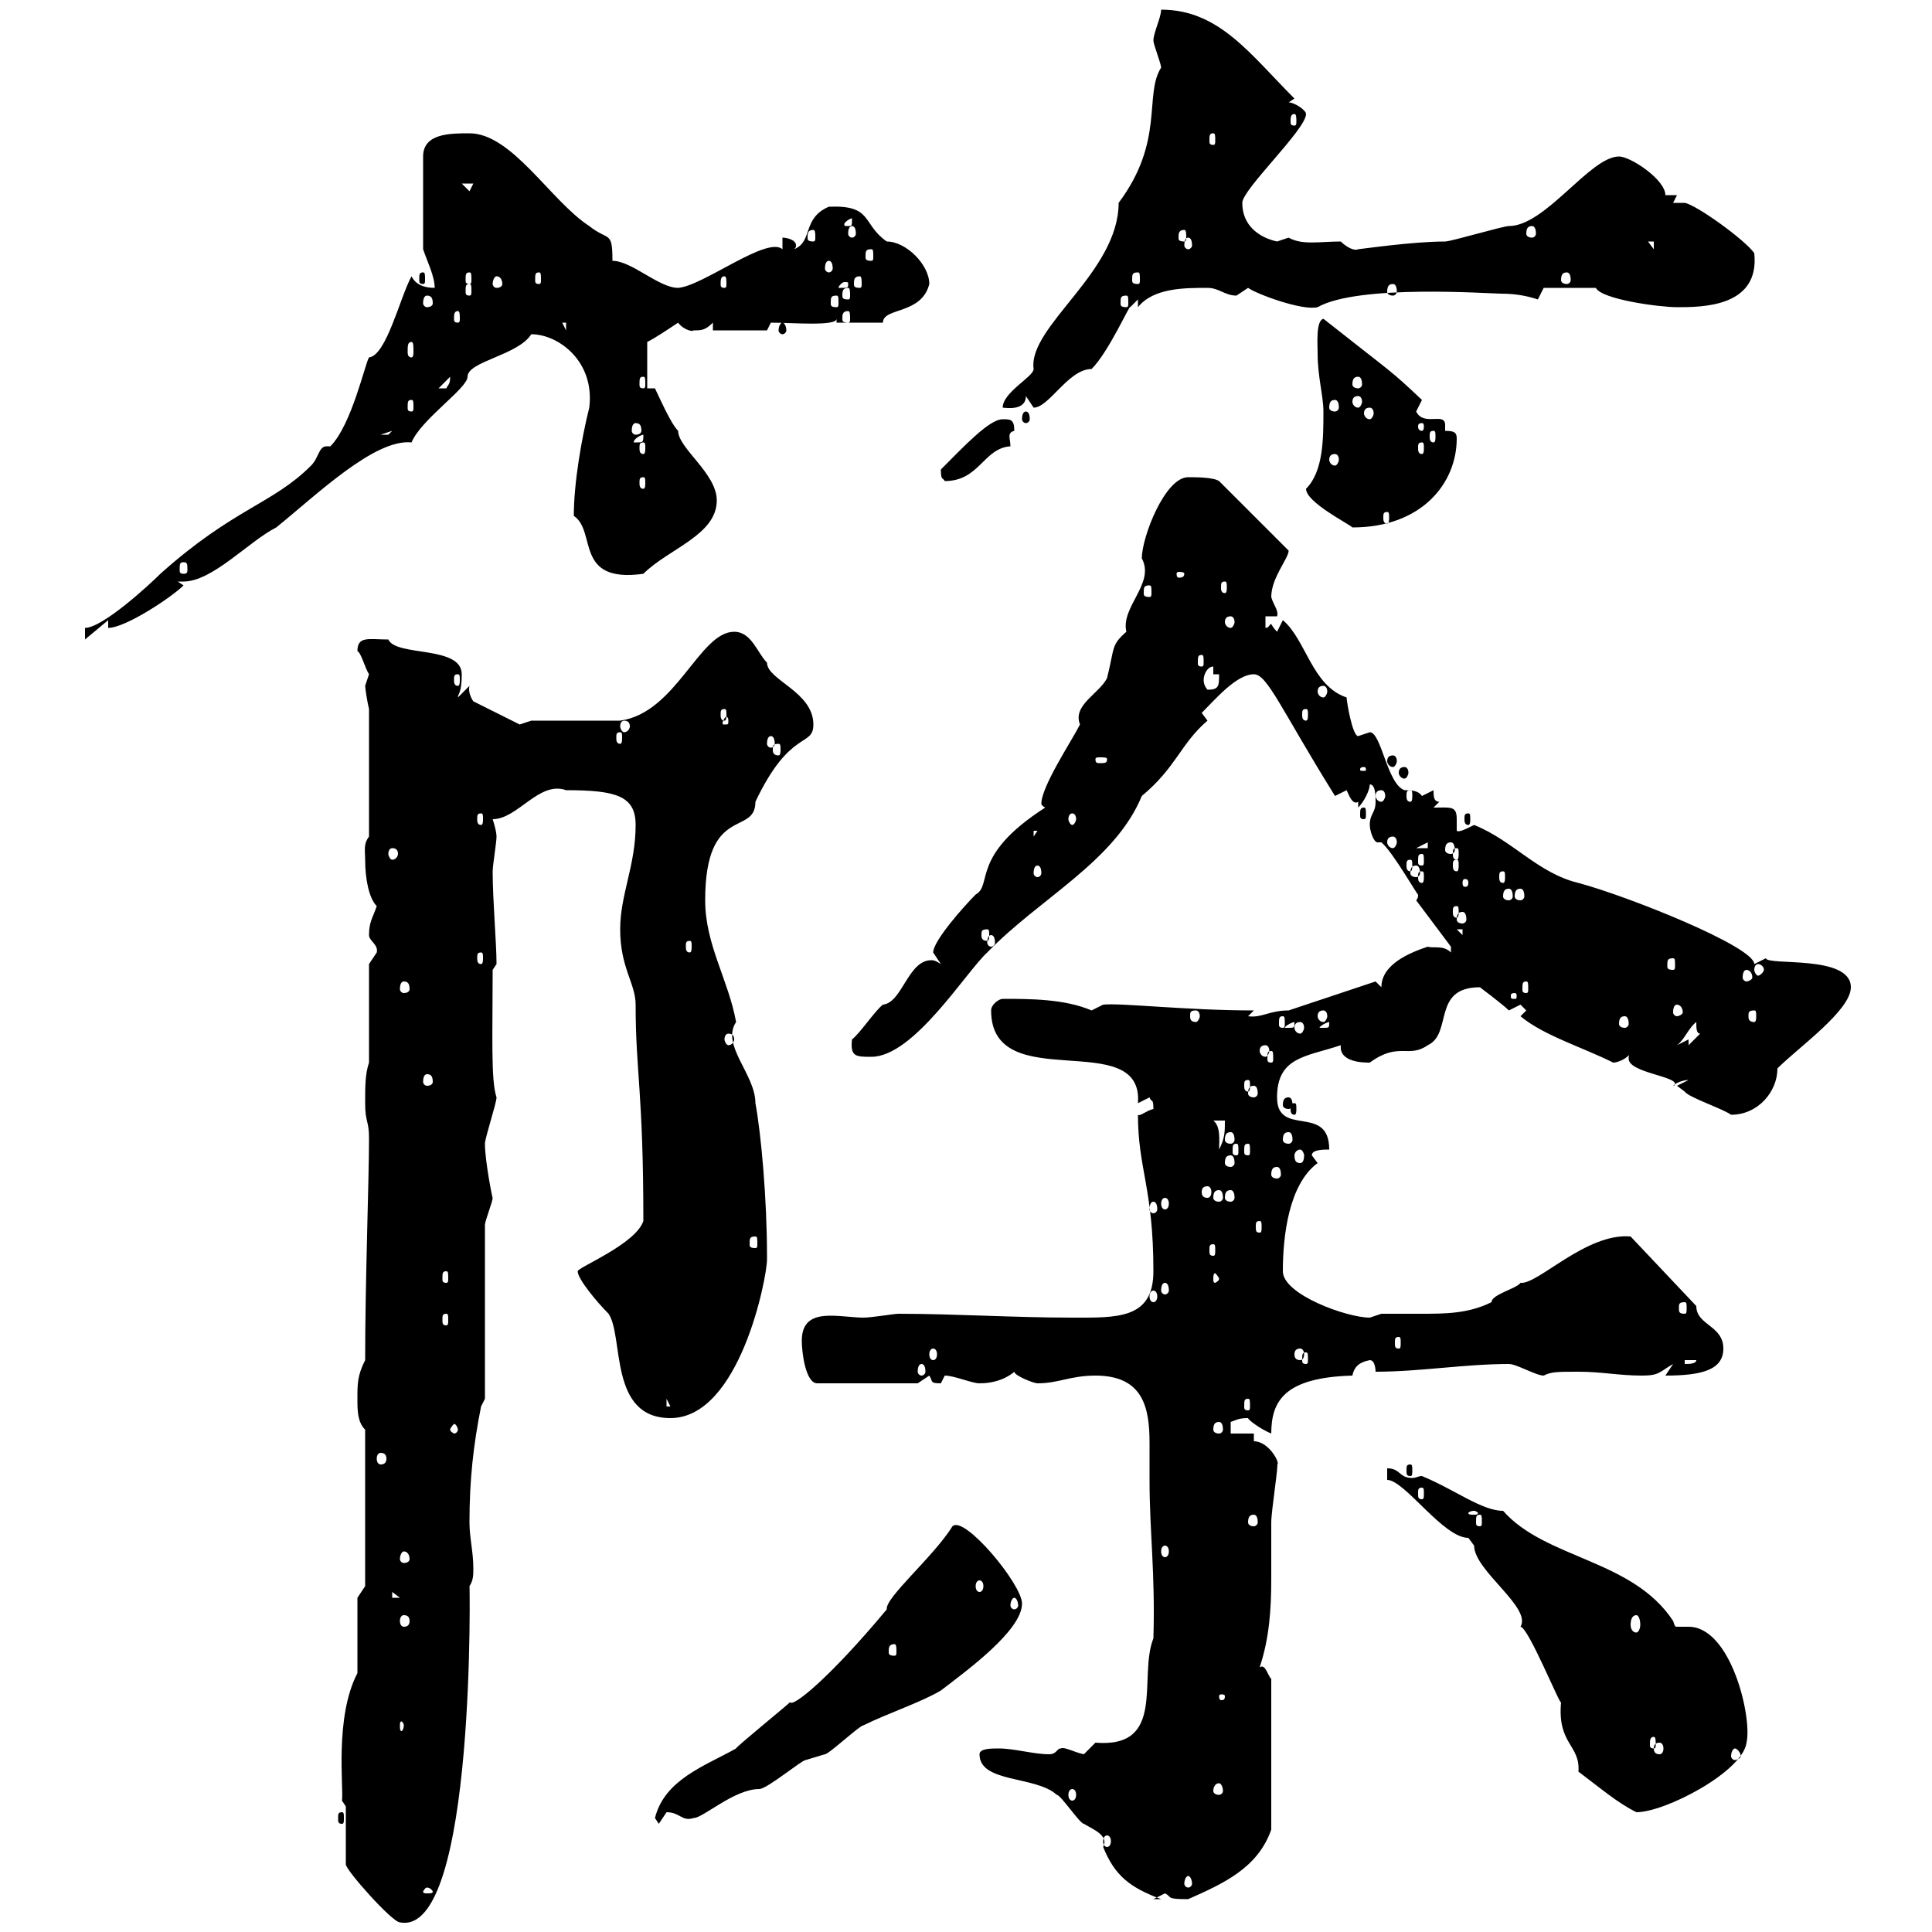 <svg xmlns="http://www.w3.org/2000/svg" xmlns:xlink="http://www.w3.org/1999/xlink" width="300" height="300"><path d="M53.70 280.50C53.70 281.40 53.70 287.70 53.70 289.50C53.70 290.40 60.90 298.50 62.10 298.50C74.10 300.90 72.90 243.30 72.90 246.30C73.50 245.40 73.50 244.50 73.50 243.60C73.50 240.90 72.90 238.80 72.90 236.40C72.90 229.80 73.50 224.40 74.70 218.40L75.30 217.20L75.30 190.20C75.30 189.60 76.50 186.60 76.50 186C76.50 186.30 75.30 180.30 75.30 177.60C75.30 176.70 77.10 171.30 77.10 170.40C76.20 167.70 76.50 160.80 76.50 150.60L77.10 149.70C77.10 146.40 76.50 139.80 76.50 135.30C76.50 134.40 77.10 130.80 77.10 129.90C77.10 129 76.50 127.20 76.50 127.20C80.40 127.20 83.70 121.20 87.90 122.70C95.70 122.70 98.70 123.60 98.70 128.10C98.70 134.40 96.30 138.90 96.30 144.30C96.30 150.30 98.70 152.70 98.70 156C98.70 166.50 99.90 169.50 99.90 189.60C98.70 193.20 89.70 196.80 89.70 197.40C89.70 198.60 92.70 202.20 94.50 204C96.90 207.60 94.50 220.20 104.10 220.20C114.90 220.20 119.10 198.30 119.10 195.60C119.10 195 119.10 195 119.10 195C119.10 186.30 118.20 176.10 117.30 171.30C117.30 166.80 111.90 162.30 114.30 158.70C113.10 152.10 109.50 146.70 109.50 139.80C109.50 124.80 117.30 129.90 117.30 124.50C122.70 113.10 126.30 116.10 126.30 112.50C126.30 107.40 119.10 105.60 119.10 102.90C117.60 101.40 116.70 98.10 114 98.10C108.60 98.10 105 110.70 96.30 111.90C94.50 111.90 84.30 111.90 82.50 111.90L80.70 112.50L73.50 108.90C73.50 108.90 72.60 107.70 72.90 106.50L71.10 108.30C71.10 107.70 71.70 107.70 71.70 104.70C71.70 100.20 61.50 102 60.30 99.30C57.30 99.30 55.50 98.70 55.50 101.10C56.10 101.40 56.70 103.80 57.30 104.70C57.30 104.70 56.70 106.50 56.70 106.50C56.70 106.80 57 108.90 57.30 110.10L57.30 129.90C56.40 131.10 56.70 132 56.70 133.50C56.70 136.50 57.30 139.50 58.50 140.70C57.90 142.50 57.30 143.10 57.30 145.20C57.30 146.10 58.80 146.70 58.50 147.90C58.50 147.90 57.30 149.70 57.30 149.70L57.30 165C56.70 166.80 56.70 168.60 56.70 171.30C56.70 174.30 57.30 174 57.30 176.70C57.30 183.30 56.70 198.90 56.70 211.20C55.50 213.60 55.50 214.80 55.50 217.20C55.50 219 55.50 220.80 56.70 222L56.70 246.30L55.50 248.10L55.50 259.80C51.90 266.70 53.40 277.80 53.10 279.60ZM152.10 272.40C152.10 276.90 160.80 275.70 164.10 278.70C164.70 278.70 167.70 283.20 168.30 283.20C169.80 284.10 172.20 285 171.30 286.80C173.10 291.30 175.50 293.10 180.30 294.90L179.10 294.90C179.10 294.90 180.90 294 180.90 294C182.10 294.60 180.90 294.90 184.50 294.90C189.90 292.50 195.30 290.10 197.40 284.10L197.40 260.70C196.80 260.10 196.50 258.30 195.60 258.90C197.10 254.40 197.40 249.90 197.40 245.10C197.40 242.10 197.40 239.10 197.40 236.40C197.40 234.60 198.60 227.10 198.30 227.40C198.90 227.40 197.10 223.80 194.70 223.80L194.70 222.60L191.10 222.60L191.10 220.20L191.10 220.80C192 220.50 192.30 220.20 193.80 220.20C193.80 220.50 195.90 222 197.40 222.60C197.40 217.50 199.50 213.90 210 213.60C210.30 212.10 211.20 211.50 212.70 211.20C213.60 211.20 213.60 213 213.60 213C220.50 213 227.40 211.80 234.30 211.80C235.50 211.80 238.50 213.60 239.70 213.60C240.90 213 241.80 213 245.10 213C248.70 213 251.40 213.60 255 213.60C257.70 213.60 257.70 213 259.80 211.80L258.60 213.60C264.30 213.60 267.60 212.70 267.60 209.40C267.60 205.80 263.40 205.80 263.40 202.80L253.20 192C246.30 191.40 238.80 199.50 236.10 199.20C235.50 200.10 231.60 201 231.60 202.20C228 204 224.40 204 220.50 204C218.40 204 216.30 204 214.50 204C214.50 204 212.70 204.60 212.70 204.60C209.10 204.60 199.20 201 199.20 197.40C199.20 192 200.10 183.90 204.60 180.60L203.70 179.40C203.70 178.50 205.50 178.50 206.40 178.50C206.40 171.30 198.30 176.70 198.30 170.40C198.30 164.10 202.80 164.10 208.20 162.30C207.90 165 211.80 165 212.70 165C217.20 161.70 218.70 164.40 221.70 162.30C225.60 160.50 222.30 153.30 229.80 153.30C229.80 153.30 233.40 156 234.30 156.90C234.30 156.90 236.10 156 236.10 156C236.10 156 237 156.90 237 156.90L236.10 157.80C239.70 160.80 245.70 162.60 250.50 165C251.40 165 253.20 164.10 253.20 163.20C252.90 163.50 252.90 164.10 252.90 164.40C252.90 166.50 260.10 167.10 260.10 168.30C260.10 168.30 260.10 168.60 259.80 168.60C260.40 168 261.60 167.70 262.20 167.70L260.40 168.60C260.40 168.60 261.60 169.50 261.60 169.50C262.20 170.40 267.60 172.20 268.80 173.10C273 173.10 276 169.50 276 165.90C279.30 162.60 287.40 156.90 287.40 153.30C287.40 148.20 274.50 150 274.20 148.80C274.20 148.80 272.40 149.70 272.40 149.70C272.40 147 252.90 139.20 245.10 137.10C238.80 135.60 234.90 130.50 228.90 128.10C227.70 128.70 226.50 129.30 226.20 129C226.20 128.70 226.20 128.10 226.20 127.20C226.20 125.10 225.30 125.40 222.60 125.40L223.50 124.50C222.60 124.50 222.60 123.60 222.60 122.70C222.60 122.70 220.80 123.60 220.80 123.60C220.20 122.70 219 122.70 218.10 122.70C215.40 121.80 214.50 113.70 212.70 113.70C212.70 113.70 210.90 114.30 210.90 114.30C210 114.30 209.10 108.90 209.10 108.30C203.70 106.50 202.80 99.30 199.20 96.30L198.30 98.10C197.70 97.50 197.40 96.90 197.40 96.90C197.10 96.90 197.10 97.50 196.50 97.50L196.50 95.70L198.30 95.70C198.60 94.80 197.70 93.90 197.40 92.70C197.40 89.70 200.10 86.70 200.10 85.50L189.30 74.70C188.40 74.10 185.70 74.10 184.50 74.10C180.90 74.10 177.30 83.40 177.30 86.70C179.40 90.60 174 94.20 174.90 98.10C172.50 100.20 173.10 100.50 171.90 105.30C170.70 107.70 166.50 109.50 167.70 112.50C166.50 114.90 161.70 122.10 161.70 124.80C161.70 125.10 162.30 125.40 162.30 125.40C150.60 132.90 154.20 137.40 151.50 138.90C149.70 140.70 144.90 146.10 144.90 147.90C144.90 147.90 146.10 149.70 146.10 149.70C145.20 149.10 144.90 149.10 144.60 149.10C141 149.10 140.10 155.70 137.10 156C135.90 156.90 133.50 160.50 132.30 161.40C132 164.10 132.90 164.10 135.30 164.10C141.90 164.10 150 150.90 153.30 147.90C161.40 139.50 173.10 133.80 177.30 123.60C182.70 119.10 183.30 115.50 187.50 111.90L186.60 110.70C188.70 108.60 192 104.70 194.70 104.70C196.80 104.70 198.90 110.10 207.30 123.60L209.10 122.70C209.40 123.30 210 125.10 210.90 124.50L210.90 125.40C211.80 124.50 212.70 122.70 212.70 121.80C213.60 121.80 213.60 123.60 213.60 124.50C213.60 126.30 212.70 126.30 212.70 128.10C212.70 129 213.30 130.80 213.90 130.80C213.90 130.80 214.50 130.80 214.50 130.80C216.30 132.30 220.20 139.20 220.20 138.90C220.20 139.20 220.20 139.50 219.90 139.80L225.30 147L225.30 147.90C224.10 146.70 222.60 147.30 221.70 147C219 147.90 214.50 149.70 214.50 153.30L213.60 152.40L200.10 156.90C197.10 156.90 195.90 158.10 193.80 157.80L194.70 156.90C184.20 156.90 174 155.70 171.30 156C171.30 156 169.50 156.90 169.50 156.90C165.30 155.10 159.90 155.10 155.70 155.10C155.10 155.10 153.90 156 153.90 156.90C153.90 170.40 177.60 159.30 176.70 171.30C176.70 171.30 178.50 170.40 178.50 170.40C178.80 171.30 179.10 170.40 179.10 172.20C177.90 172.50 177 173.40 176.70 173.10C176.70 181.50 179.10 184.50 179.10 197.40C179.10 204.90 173.40 204.60 166.50 204.60C157.50 204.60 148.20 204 139.50 204C138.90 204 135.30 204.60 134.10 204.60C132.60 204.60 130.80 204.30 129 204.30C126.60 204.30 124.50 204.90 124.50 208.20C124.50 210 125.10 214.80 126.90 214.80L142.50 214.80C142.50 214.80 144.30 213.60 144.30 213.60C144.90 214.50 144.30 214.80 146.10 214.80C146.10 214.80 146.70 213.60 146.70 213.60C148.20 213.60 150.90 214.80 152.10 214.80C155.70 214.80 157.50 213 157.50 213C157.50 213.60 160.50 214.80 161.10 214.80C164.40 214.80 166.20 213.60 170.10 213.60C177.60 213.60 178.50 218.70 178.50 224.10C178.50 225.90 178.50 228 178.50 229.80C178.50 237.90 179.40 244.20 179.10 254.40C176.70 260.40 181.20 271.50 170.10 270.60C170.10 270.60 168.30 272.40 168.30 272.40C166.80 272.10 165.30 271.20 164.70 271.50C164.10 271.50 164.10 272.40 162.90 272.40C160.50 272.40 157.50 271.50 155.10 271.50C153.90 271.50 152.10 271.50 152.10 272.40ZM66.30 293.10C66.90 293.10 67.20 293.70 67.20 293.70C67.20 294 66.90 294 66.30 294C66 294 65.70 294 65.70 293.70C65.70 293.70 66 293.10 66.30 293.10ZM184.50 291.30C184.80 291.30 185.10 291.90 185.10 292.50C185.10 292.80 184.80 293.10 184.50 293.10C184.20 293.10 183.90 292.80 183.90 292.50C183.90 291.90 184.20 291.30 184.50 291.30ZM171.90 285C172.20 285 172.50 285.30 172.50 285.90C172.50 286.50 172.20 286.80 171.90 286.80C171.60 286.80 171.30 286.50 171.30 285.90C171.30 285.30 171.60 285 171.90 285ZM53.10 281.40C52.50 281.40 52.50 281.70 52.50 282.30C52.50 282.90 52.50 283.20 53.10 283.20C53.40 283.20 53.40 282.90 53.40 282.30C53.40 281.70 53.40 281.40 53.10 281.40ZM147.90 237C144.90 241.80 137.40 248.10 137.70 249.90C128.70 260.70 123 265.20 122.70 264.30C122.10 264.90 114 271.50 114.30 271.50C109.50 274.20 103.20 276.30 101.70 282.30C101.70 282.30 102.30 283.20 102.30 283.20C102.30 283.20 103.50 281.40 103.50 281.40C105.60 281.40 105.90 282.90 107.70 282.30C109.20 282.30 114 277.80 117.90 277.80C119.10 277.80 124.50 273.30 125.10 273.30C125.10 273.30 128.10 272.40 128.10 272.40C128.70 272.40 133.50 267.90 134.10 267.90C137.70 266.10 143.10 264.30 146.10 262.50C150 259.50 158.70 253.20 158.70 249C158.70 246 149.70 235.20 147.90 237ZM245.10 275.10C248.70 277.80 251.10 279.90 254.10 281.40C258.60 281.40 270.60 275.10 271.20 270.60C272.10 266.70 268.80 252.60 262.20 252.60C261.60 252.60 261.30 252.60 260.40 252.60C260.10 252.60 260.10 252.60 259.80 251.70C253.50 242.10 240 242.10 233.40 234.60C230.10 234.60 225.90 231.30 220.80 229.20C220.20 229.20 219.90 229.50 219.30 229.50C217.20 229.50 217.50 228 215.40 228L215.40 229.80C218.10 229.80 224.10 238.80 228 238.80C228 238.80 228.90 240 228.90 240C228.90 243.90 237.90 249.60 236.10 252.60C237.30 252.60 242.40 265.20 242.40 264.30C241.80 270.90 245.40 270.90 245.10 275.10ZM166.50 277.80C166.80 277.80 167.10 278.10 167.10 278.70C167.10 279.30 166.80 279.60 166.50 279.60C166.20 279.60 165.90 279.30 165.90 278.70C165.90 278.10 166.20 277.80 166.50 277.80ZM189.30 276.90C189.60 276.90 189.90 277.50 189.90 278.10C189.90 278.40 189.60 278.70 189.30 278.70C188.70 278.70 188.40 278.40 188.40 278.10C188.40 277.50 188.70 276.90 189.30 276.90ZM269.40 271.50C269.70 271.50 270.30 272.10 270.30 272.70C270.30 273 269.70 273.30 269.40 273.30C269.10 273.30 268.80 273 268.80 272.70C268.80 272.10 269.10 271.50 269.40 271.50ZM257.70 270.60C258 270.60 258.30 270.90 258.30 271.50C258.30 272.10 258 272.40 257.70 272.40C257.10 272.40 256.80 272.10 256.80 271.50C256.80 270.90 257.10 270.60 257.70 270.60ZM256.80 269.70C257.10 269.70 257.10 270.30 257.10 270.90C257.10 271.20 257.10 271.50 256.80 271.50C256.20 271.50 256.20 271.20 256.20 270.90C256.20 270.30 256.20 269.70 256.80 269.70ZM62.70 267.90C62.70 268.50 62.40 268.80 62.40 268.80C62.10 268.80 62.10 268.50 62.10 267.90C62.10 267.60 62.10 267.30 62.40 267.30C62.40 267.30 62.70 267.60 62.70 267.90ZM190.20 263.40C190.20 264 189.90 264 189.60 264C189.60 264 189.30 264 189.30 263.40C189.30 263.10 189.60 263.10 189.60 263.10C189.90 263.10 190.20 263.10 190.20 263.40ZM138.90 255.30C139.20 255.30 139.20 255.90 139.20 256.50C139.20 256.80 139.20 257.10 138.90 257.10C138 257.10 138 256.80 138 256.50C138 255.90 138 255.30 138.90 255.30ZM254.10 250.80C254.40 250.80 254.70 251.40 254.70 252.30C254.70 252.90 254.40 253.50 254.10 253.50C253.50 253.50 253.20 252.90 253.20 252.30C253.20 251.40 253.50 250.80 254.10 250.80ZM62.70 250.80C63.30 250.80 63.60 251.10 63.60 251.70C63.60 252.30 63.30 252.60 62.70 252.60C62.40 252.60 62.10 252.30 62.10 251.70C62.10 251.10 62.40 250.80 62.70 250.80ZM157.50 248.10C157.80 248.10 158.10 248.70 158.10 249.30C158.10 249.60 157.80 249.90 157.50 249.90C157.20 249.90 156.90 249.60 156.90 249.30C156.90 248.70 157.20 248.10 157.50 248.10ZM60.90 247.20L62.10 248.10L60.90 248.10ZM152.10 245.40C152.40 245.40 152.70 245.70 152.70 246.30C152.70 246.90 152.40 247.20 152.10 247.20C151.80 247.20 151.50 246.90 151.50 246.30C151.50 245.70 151.80 245.40 152.10 245.40ZM62.70 240.90C63.30 240.90 63.60 241.50 63.60 242.10C63.60 242.40 63.30 242.70 62.70 242.70C62.40 242.70 62.10 242.40 62.10 242.10C62.10 241.50 62.40 240.90 62.70 240.90ZM180.90 240C181.20 240 181.50 240.30 181.50 240.90C181.50 241.50 181.20 241.80 180.90 241.80C180.60 241.80 180.30 241.50 180.30 240.90C180.30 240.30 180.60 240 180.90 240ZM194.70 235.20C195 235.20 195.30 235.50 195.30 236.40C195.30 236.70 195 237 194.70 237C194.10 237 193.80 236.70 193.80 236.40C193.80 235.50 194.10 235.20 194.70 235.20ZM229.80 235.20C230.10 235.20 230.10 235.50 230.10 236.40C230.10 236.70 230.10 237 229.80 237C229.20 237 229.20 236.70 229.20 236.40C229.20 235.50 229.20 235.20 229.80 235.20ZM228.90 234.60C229.20 234.60 229.50 234.90 229.50 234.90C229.50 235.20 229.20 235.20 228.90 235.20C228.30 235.20 228 235.20 228 234.90C228 234.90 228.30 234.60 228.90 234.60ZM220.80 231C221.10 231 221.10 231.30 221.10 231.90C221.10 232.50 221.10 232.80 220.80 232.80C220.20 232.80 220.20 232.50 220.20 231.90C220.20 231.30 220.20 231 220.80 231ZM219 227.40C218.40 227.40 218.40 227.70 218.40 228.30C218.40 228.90 218.40 229.20 219 229.20C219.30 229.20 219.30 228.90 219.30 228.30C219.30 227.70 219.30 227.40 219 227.40ZM59.10 225.60C59.70 225.60 60 225.90 60 226.50C60 227.10 59.70 227.40 59.10 227.40C58.80 227.40 58.50 227.10 58.50 226.50C58.50 225.90 58.80 225.60 59.10 225.60ZM71.10 222C71.10 222.30 70.80 222.60 70.50 222.60C70.50 222.60 69.90 222.30 69.90 222C69.90 221.70 70.50 221.10 70.50 221.10C70.80 221.10 71.10 221.70 71.10 222ZM189.30 220.80C189.60 220.80 189.90 221.10 189.90 222C189.90 222.30 189.60 222.60 189.30 222.60C188.70 222.60 188.40 222.30 188.40 222C188.40 221.10 188.70 220.80 189.30 220.80ZM103.50 217.20L104.10 218.40L103.50 218.40ZM193.80 217.20C194.10 217.20 194.10 217.50 194.10 218.40C194.10 218.70 194.10 219 193.80 219C193.20 219 193.20 218.70 193.20 218.40C193.20 217.50 193.20 217.20 193.80 217.20ZM143.10 211.80C143.40 211.80 143.70 212.10 143.70 213C143.70 213.30 143.40 213.60 143.10 213.60C142.80 213.60 142.50 213.30 142.50 213C142.50 212.10 142.80 211.80 143.10 211.80ZM261.60 211.20L263.40 211.20C263.40 211.80 262.20 211.80 261.60 211.80ZM202.80 210C203.10 210 203.10 210.30 203.10 211.20C203.10 211.50 203.10 211.80 202.80 211.80C202.20 211.80 202.20 211.50 202.20 211.20C202.20 210.30 202.20 210 202.80 210ZM144.90 209.40C145.20 209.40 145.50 209.70 145.50 210.30C145.50 210.90 145.20 211.20 144.90 211.20C144.60 211.20 144.30 210.90 144.30 210.30C144.30 209.70 144.60 209.40 144.90 209.40ZM201.90 209.40C202.20 209.40 202.50 209.70 202.50 210.30C202.50 210.90 202.20 211.20 201.90 211.20C201.30 211.20 201 210.90 201 210.30C201 209.70 201.30 209.40 201.90 209.40ZM217.20 207.60C217.50 207.60 217.50 207.90 217.50 208.50C217.50 209.10 217.50 209.40 217.20 209.40C216.60 209.40 216.60 209.10 216.60 208.50C216.60 207.90 216.60 207.60 217.20 207.60ZM69.30 204C69.60 204 69.60 204.30 69.60 204.90C69.60 205.50 69.60 205.80 69.30 205.80C68.70 205.80 68.70 205.50 68.70 204.90C68.70 204.30 68.70 204 69.30 204ZM261.60 202.20C261.90 202.20 261.90 202.50 261.90 203.10C261.90 203.70 261.90 204 261.60 204C260.70 204 260.70 203.70 260.70 203.10C260.70 202.50 260.70 202.20 261.60 202.20ZM179.10 200.40C179.40 200.40 179.70 200.70 179.70 201.30C179.70 201.90 179.40 202.20 179.10 202.20C178.80 202.20 178.50 201.90 178.50 201.30C178.50 200.70 178.80 200.40 179.10 200.40ZM180.90 199.20C181.20 199.20 181.50 199.50 181.50 200.40C181.50 200.70 181.20 201 180.90 201C180.60 201 180.30 200.70 180.30 200.40C180.30 199.50 180.60 199.20 180.90 199.20ZM69.30 197.40C69.60 197.40 69.60 197.70 69.60 198.60C69.60 198.90 69.60 199.20 69.30 199.20C68.70 199.20 68.70 198.90 68.70 198.60C68.70 197.70 68.70 197.40 69.30 197.40ZM189.30 198.60C189.30 198.90 188.70 199.20 188.70 199.20C188.40 199.20 188.40 198.90 188.40 198.60C188.40 198.30 188.40 197.70 188.70 197.70C188.70 197.70 189.30 198.30 189.30 198.60ZM188.40 193.20C188.70 193.20 188.70 193.50 188.70 194.10C188.70 194.70 188.70 195 188.40 195C187.80 195 187.80 194.70 187.80 194.10C187.80 193.50 187.80 193.20 188.40 193.20ZM117.30 192C117.60 192 117.60 192.30 117.60 193.20C117.60 193.50 117.60 193.80 117.30 193.80C116.40 193.80 116.40 193.50 116.40 193.20C116.40 192.30 116.40 192 117.30 192ZM195.60 189.60C195.90 189.60 195.90 189.90 195.90 190.50C195.90 191.10 195.90 191.40 195.60 191.40C195 191.40 195 191.10 195 190.50C195 189.90 195 189.60 195.60 189.60ZM179.10 186.60C179.40 186.60 179.70 186.90 179.70 187.80C179.70 188.10 179.40 188.40 179.10 188.40C178.80 188.40 178.50 188.10 178.50 187.80C178.50 186.90 178.80 186.60 179.10 186.60ZM180.90 186C181.20 186 181.50 186.30 181.50 186.90C181.50 187.50 181.20 187.80 180.90 187.80C180.60 187.80 180.30 187.50 180.30 186.90C180.30 186.30 180.60 186 180.90 186ZM189.30 184.80C189.60 184.80 189.90 185.10 189.90 186C189.90 186.30 189.60 186.60 189.30 186.60C188.70 186.60 188.40 186.30 188.40 186C188.40 185.10 188.70 184.80 189.30 184.80ZM191.10 184.80C191.40 184.80 191.70 185.10 191.70 186C191.70 186.30 191.40 186.60 191.10 186.60C190.50 186.60 190.20 186.30 190.20 186C190.20 185.10 190.50 184.80 191.10 184.80ZM187.50 184.20C187.80 184.20 188.10 184.50 188.10 185.10C188.10 185.70 187.80 186 187.50 186C186.90 186 186.60 185.70 186.60 185.10C186.60 184.50 186.90 184.20 187.50 184.20ZM198.30 181.20C198.60 181.20 198.90 181.50 198.90 182.40C198.90 182.70 198.60 183 198.30 183C197.70 183 197.40 182.70 197.40 182.40C197.40 181.50 197.70 181.20 198.30 181.20ZM191.10 179.40C191.40 179.40 191.70 179.70 191.70 180.60C191.70 180.90 191.40 181.20 191.10 181.20C190.50 181.20 190.20 180.90 190.20 180.60C190.20 179.70 190.50 179.40 191.10 179.40ZM201.90 178.50C202.20 178.50 202.50 179.10 202.50 179.40C202.50 180.30 202.20 180.60 201.90 180.60C201.30 180.60 201 180.30 201 179.40C201 179.10 201.30 178.50 201.90 178.50ZM188.40 174L190.20 174C190.20 175.80 190.20 176.70 189.30 178.50C189.30 177.30 189.60 174.90 188.40 174ZM192 177.60C192.30 177.60 192.30 177.90 192.30 178.80C192.30 179.10 192.30 179.40 192 179.40C191.40 179.40 191.40 179.10 191.40 178.80C191.40 177.90 191.40 177.60 192 177.60ZM193.80 177.60C194.10 177.60 194.10 177.90 194.10 178.80C194.10 179.10 194.10 179.40 193.80 179.40C193.20 179.40 193.20 179.10 193.20 178.80C193.20 177.90 193.20 177.60 193.80 177.60ZM191.10 175.80C191.40 175.80 191.70 176.10 191.70 177C191.70 177.30 191.40 177.60 191.10 177.60C190.50 177.60 190.20 177.30 190.20 177C190.20 176.10 190.50 175.80 191.10 175.80ZM200.10 175.80C200.40 175.80 200.70 176.10 200.70 177C200.70 177.30 200.40 177.60 200.10 177.60C199.50 177.60 199.20 177.30 199.20 177C199.20 176.10 199.50 175.80 200.10 175.80ZM201 171.30C200.40 171.30 200.40 171.60 200.40 172.20C200.40 172.50 200.40 173.10 201 173.10C201.30 173.10 201.30 172.50 201.30 172.20C201.30 171.60 201.30 171.30 201 171.30ZM200.10 170.40C199.50 170.40 199.20 170.70 199.20 171.60C199.20 171.90 199.50 172.20 200.10 172.20C200.40 172.20 200.70 171.90 200.70 171.60C200.70 170.70 200.40 170.40 200.10 170.40ZM194.70 168.60C195 168.60 195.30 168.90 195.30 169.80C195.30 170.10 195 170.40 194.70 170.40C194.10 170.40 193.80 170.10 193.80 169.80C193.80 168.90 194.10 168.60 194.70 168.60ZM193.80 167.70C194.10 167.70 194.10 168 194.10 168.60C194.10 168.90 194.10 169.50 193.80 169.50C193.20 169.50 193.20 168.90 193.20 168.60C193.20 168 193.20 167.70 193.80 167.70ZM66.30 166.80C66.90 166.80 67.20 167.10 67.20 168C67.20 168.30 66.90 168.60 66.30 168.60C66 168.60 65.70 168.30 65.70 168C65.70 167.10 66 166.80 66.30 166.80ZM197.40 163.20C197.70 163.20 197.70 163.50 197.70 164.40C197.70 164.70 197.70 165 197.40 165C196.80 165 196.80 164.70 196.80 164.40C196.80 163.50 196.80 163.20 197.40 163.20ZM196.50 162.30C196.80 162.30 197.10 162.60 197.10 163.20C197.10 163.50 196.80 164.10 196.50 164.10C195.90 164.10 195.60 163.50 195.60 163.20C195.60 162.60 195.90 162.30 196.50 162.30ZM263.40 158.70C263.40 159.60 263.40 160.50 264 160.50L262.20 162.30L262.20 161.40L260.40 162.30C261.60 161.40 262.20 159.60 263.40 158.70ZM113.10 160.50C113.70 160.50 114 160.80 114 161.40C114 161.70 113.70 162.30 113.10 162.30C112.80 162.30 112.50 161.70 112.50 161.40C112.50 160.80 112.80 160.50 113.10 160.50ZM201 158.70C201 159.60 201 159.60 200.10 159.60C200.10 159.60 199.50 159.60 199.50 159.60C199.50 159.30 200.70 158.70 201 158.70C201 158.70 201 158.70 201 158.70ZM201.90 158.70C202.20 158.70 202.50 159 202.50 159.60C202.50 159.90 202.20 160.50 201.90 160.50C201.30 160.50 201 159.90 201 159.60C201 159 201.30 158.70 201.90 158.70ZM206.40 158.70C206.40 159.60 206.40 159.60 205.50 159.60C205.50 159.60 204.90 159.60 204.90 159.60C204.90 159.30 206.10 158.70 206.40 158.70C206.40 158.70 206.40 158.70 206.40 158.70ZM199.20 157.80C199.50 157.80 199.50 158.10 199.50 159C199.50 159.30 199.50 159.60 199.20 159.60C198.60 159.60 198.60 159.30 198.60 159C198.60 158.10 198.60 157.80 199.20 157.80ZM252.30 157.80C252.60 157.80 252.90 158.10 252.90 159C252.90 159.30 252.60 159.60 252.30 159.60C251.70 159.60 251.40 159.30 251.40 159C251.40 158.10 251.70 157.80 252.30 157.80ZM185.70 156.90C186 156.90 186.30 157.20 186.30 157.80C186.30 158.10 186 158.70 185.70 158.70C184.80 158.70 184.80 158.10 184.80 157.80C184.80 157.20 184.80 156.90 185.70 156.90ZM205.50 156.90C205.80 156.90 206.10 157.20 206.10 157.80C206.10 158.10 205.80 158.70 205.50 158.70C204.90 158.70 204.60 158.10 204.60 157.80C204.60 157.20 204.90 156.90 205.50 156.90ZM272.40 156.90C272.70 156.90 272.70 157.20 272.70 157.80C272.70 158.10 272.70 158.70 272.40 158.70C271.50 158.70 271.50 158.10 271.50 157.80C271.50 157.20 271.50 156.90 272.40 156.90ZM260.40 156C260.70 156 261.30 156.30 261.30 157.20C261.30 157.50 260.70 157.80 260.40 157.80C260.10 157.80 259.80 157.50 259.80 157.20C259.80 156.30 260.10 156 260.40 156ZM235.20 154.20C235.50 154.20 235.50 154.50 235.50 154.50C235.50 155.10 235.50 155.10 235.20 155.10C234.60 155.10 234.60 155.10 234.60 154.50C234.60 154.50 234.60 154.20 235.20 154.20ZM62.70 152.40C63.30 152.40 63.60 152.70 63.60 153.60C63.60 153.90 63.30 154.20 62.70 154.20C62.40 154.20 62.10 153.90 62.10 153.60C62.10 152.70 62.40 152.40 62.70 152.40ZM237 152.40C237.30 152.40 237.30 152.70 237.30 153.60C237.30 153.90 237.30 154.20 237 154.20C236.40 154.20 236.40 153.90 236.40 153.60C236.40 152.70 236.40 152.40 237 152.40ZM271.20 150.60C271.50 150.60 272.10 150.90 272.10 151.80C272.10 152.10 271.50 152.40 271.20 152.40C270.90 152.40 270.60 152.10 270.60 151.80C270.60 150.90 270.90 150.60 271.20 150.60ZM273 149.70C273.30 149.70 273.90 150 273.90 150.60C273.90 150.90 273.30 151.50 273 151.50C272.70 151.50 272.40 150.90 272.40 150.60C272.40 150 272.70 149.70 273 149.70ZM259.80 148.80C260.10 148.80 260.10 149.10 260.10 150C260.10 150.30 260.10 150.60 259.80 150.60C258.90 150.60 258.90 150.30 258.90 150C258.90 149.10 258.90 148.80 259.80 148.80ZM74.70 147.90C75 147.90 75 148.20 75 148.80C75 149.10 75 149.70 74.70 149.70C74.10 149.70 74.10 149.10 74.10 148.80C74.10 148.20 74.10 147.90 74.70 147.90ZM107.10 146.10C107.40 146.10 107.40 146.40 107.40 147C107.40 147.30 107.40 147.90 107.10 147.90C106.50 147.90 106.50 147.30 106.50 147C106.50 146.40 106.50 146.10 107.10 146.10ZM153.90 145.20C154.20 145.20 154.50 145.50 154.50 146.40C154.50 146.70 154.20 147 153.90 147C153.60 147 153.30 146.70 153.30 146.40C153.30 145.50 153.60 145.20 153.90 145.20ZM153.30 144.30C153.60 144.30 153.60 144.60 153.60 145.20C153.60 145.50 153.60 146.10 153.30 146.10C152.40 146.10 152.40 145.50 152.40 145.20C152.40 144.60 152.40 144.30 153.30 144.30ZM226.20 144.30L227.10 144.30L227.10 145.20ZM227.10 141.60C227.40 141.60 227.70 141.90 227.70 142.80C227.70 143.10 227.40 143.40 227.10 143.40C226.50 143.40 226.20 143.10 226.20 142.80C226.20 141.90 226.50 141.60 227.10 141.60ZM226.20 140.70C226.50 140.70 226.50 141 226.50 141.60C226.50 141.90 226.50 142.50 226.20 142.50C225.60 142.50 225.60 141.90 225.60 141.60C225.60 141 225.60 140.70 226.20 140.70ZM234.30 138C234.60 138 234.90 138.30 234.90 139.20C234.90 139.50 234.60 139.80 234.30 139.80C233.70 139.80 233.40 139.50 233.40 139.20C233.40 138.30 233.70 138 234.30 138ZM236.10 138C236.40 138 236.70 138.30 236.70 139.20C236.70 139.50 236.40 139.80 236.10 139.80C235.50 139.80 235.20 139.50 235.20 139.20C235.20 138.30 235.50 138 236.10 138ZM228 137.10C228 137.70 227.70 137.70 227.40 137.70C227.40 137.70 227.10 137.70 227.10 137.10C227.10 136.50 227.40 136.50 227.40 136.50C227.70 136.50 228 136.50 228 137.10ZM220.80 135.30C221.10 135.30 221.10 135.60 221.10 136.20C221.10 136.50 221.10 137.10 220.80 137.10C220.20 137.10 220.20 136.50 220.20 136.20C220.20 135.60 220.20 135.30 220.80 135.30ZM233.40 135.30C233.70 135.30 233.70 135.60 233.70 136.20C233.70 136.50 233.70 137.10 233.40 137.10C232.80 137.10 232.80 136.50 232.80 136.20C232.80 135.60 232.80 135.30 233.40 135.30ZM161.10 134.40C161.40 134.40 161.70 134.70 161.70 135.60C161.70 135.90 161.40 136.20 161.10 136.20C160.80 136.20 160.50 135.90 160.50 135.60C160.50 134.70 160.80 134.40 161.10 134.40ZM219.90 134.40C220.20 134.40 220.50 134.70 220.50 135.60C220.50 135.90 220.20 136.20 219.90 136.20C219.30 136.20 219 135.90 219 135.60C219 134.70 219.30 134.40 219.90 134.40ZM219 133.50C219.30 133.50 219.30 133.80 219.30 134.40C219.30 134.70 219.30 135.30 219 135.30C218.40 135.30 218.40 134.70 218.40 134.40C218.40 133.80 218.40 133.50 219 133.50ZM226.20 133.50C226.50 133.50 226.50 133.80 226.50 134.40C226.50 134.70 226.50 135.30 226.20 135.30C225.60 135.30 225.60 134.70 225.60 134.40C225.60 133.80 225.60 133.50 226.20 133.50ZM220.80 132.60C221.10 132.60 221.10 132.90 221.10 133.80C221.10 134.10 221.10 134.40 220.80 134.40C220.20 134.40 220.20 134.10 220.20 133.80C220.20 132.90 220.20 132.60 220.80 132.60ZM60.90 131.70C61.50 131.70 61.80 132 61.80 132.60C61.80 132.90 61.50 133.50 60.90 133.50C60.60 133.50 60.30 132.90 60.30 132.60C60.30 132 60.60 131.70 60.90 131.70ZM226.20 131.70C226.50 131.70 226.50 132 226.50 132.60C226.50 132.90 226.50 133.50 226.20 133.50C225.60 133.50 225.60 132.90 225.60 132.60C225.60 132 225.60 131.70 226.20 131.70ZM221.70 130.80L221.70 131.70L219.90 131.70ZM225.30 130.80C225.60 130.80 225.90 131.10 225.90 132C225.90 132.30 225.60 132.60 225.30 132.60C224.70 132.60 224.40 132.30 224.40 132C224.40 131.10 224.70 130.80 225.30 130.80ZM216.30 129.90C216.60 129.90 216.90 130.20 216.90 130.80C216.90 131.10 216.60 131.70 216.30 131.70C215.70 131.70 215.40 131.10 215.40 130.80C215.40 130.20 215.70 129.90 216.30 129.90ZM160.50 129L161.10 129L160.50 129.90ZM74.70 126.30C75 126.30 75 126.60 75 127.20C75 127.50 75 128.10 74.70 128.10C74.10 128.10 74.10 127.50 74.10 127.20C74.10 126.60 74.10 126.30 74.70 126.30ZM166.50 126.30C166.80 126.30 167.10 126.60 167.10 127.20C167.10 127.50 166.80 128.10 166.50 128.10C166.20 128.10 165.90 127.50 165.90 127.20C165.90 126.60 166.20 126.30 166.50 126.30ZM228 126.30C227.40 126.30 227.40 126.60 227.40 127.20C227.40 127.50 227.40 128.10 228 128.10C228.30 128.10 228.30 127.50 228.30 127.20C228.30 126.60 228.30 126.30 228 126.30ZM211.80 125.40C211.20 125.40 211.20 125.70 211.20 126.60C211.20 126.90 211.20 127.20 211.80 127.20C212.10 127.20 212.10 126.90 212.10 126.60C212.10 125.70 212.10 125.40 211.80 125.40ZM214.50 122.70C214.80 122.70 215.10 123 215.10 123.60C215.10 123.90 214.80 124.50 214.50 124.50C213.90 124.50 213.60 123.90 213.60 123.60C213.60 123 213.90 122.70 214.50 122.70ZM219 122.70C219.30 122.70 219.30 123 219.30 123.60C219.30 123.90 219.30 124.50 219 124.50C218.40 124.50 218.40 123.90 218.40 123.60C218.40 123 218.40 122.70 219 122.70ZM211.80 119.10C212.10 119.10 212.10 119.40 212.10 119.40C212.10 119.70 212.10 119.70 211.80 119.70C211.20 119.70 211.20 119.70 211.20 119.40C211.20 119.40 211.20 119.10 211.80 119.10ZM218.10 119.10C217.50 119.10 217.20 119.40 217.20 120C217.20 120.30 217.50 120.90 218.10 120.90C218.40 120.90 218.70 120.30 218.70 120C218.70 119.40 218.40 119.10 218.10 119.10ZM171.90 117.90C171.90 118.50 171.60 118.50 170.70 118.50C170.40 118.50 170.10 118.50 170.10 117.90C170.10 117.60 170.40 117.60 170.70 117.60C171.60 117.60 171.90 117.60 171.90 117.90ZM216.30 117.30C215.70 117.30 215.40 117.60 215.40 118.20C215.40 118.50 215.70 119.10 216.30 119.10C216.60 119.10 216.90 118.50 216.90 118.20C216.90 117.60 216.60 117.30 216.30 117.30ZM120.90 115.50C121.20 115.50 121.20 115.80 121.20 116.40C121.20 116.70 121.20 117.30 120.90 117.30C120 117.30 120 116.70 120 116.40C120 115.80 120 115.50 120.90 115.50ZM119.70 114.30C120 114.30 120.30 114.60 120.30 115.50C120.30 115.80 120 116.10 119.70 116.10C119.40 116.10 119.10 115.80 119.10 115.50C119.10 114.60 119.40 114.30 119.70 114.30ZM96.30 113.70C96.60 113.70 96.60 114 96.60 114.60C96.60 114.90 96.60 115.50 96.30 115.50C95.70 115.50 95.70 114.90 95.70 114.60C95.70 114 95.70 113.70 96.30 113.70ZM96.90 111.90C97.50 111.90 97.80 112.20 97.80 112.80C97.80 113.10 97.50 113.70 96.90 113.70C96.60 113.70 96.30 113.10 96.30 112.80C96.30 112.20 96.60 111.90 96.90 111.90ZM113.10 111.90C113.10 112.50 113.10 112.50 112.50 112.50C112.20 112.50 112.20 112.50 112.20 112.20C112.20 112.20 112.50 111.30 112.80 111.30C112.80 111.30 113.10 111.30 113.10 111.90ZM112.50 110.10C112.80 110.10 112.80 110.40 112.80 111C112.80 111.30 112.80 111.90 112.50 111.90C111.90 111.90 111.90 111.30 111.90 111C111.90 110.40 111.90 110.10 112.50 110.10ZM202.80 110.10C203.10 110.10 203.10 110.40 203.10 111C203.10 111.30 203.10 111.90 202.80 111.90C202.20 111.90 202.20 111.30 202.20 111C202.20 110.40 202.20 110.10 202.80 110.10ZM188.40 103.50L188.40 104.70L189.30 104.70C189.30 106.50 189.30 107.10 187.50 107.10C187.50 107.10 186.90 106.50 186.90 105.60C186.90 104.70 187.50 103.50 188.40 103.50ZM205.50 106.50C205.80 106.50 206.10 106.80 206.10 107.40C206.10 107.70 205.80 108.30 205.50 108.30C204.90 108.30 204.60 107.70 204.60 107.40C204.60 106.80 204.90 106.50 205.50 106.50ZM71.10 104.70C71.40 104.70 71.40 105 71.40 105.60C71.40 105.90 71.40 106.50 71.10 106.50C70.50 106.50 70.50 105.90 70.50 105.60C70.50 105 70.50 104.70 71.10 104.70ZM186.60 101.70C186.90 101.70 186.90 102 186.90 102.90C186.90 103.20 186.90 103.50 186.60 103.50C186 103.50 186 103.20 186 102.90C186 102 186 101.70 186.60 101.70ZM13.20 97.50L13.20 99.30L16.80 96.30L16.80 97.50C19.50 97.50 26.70 92.70 28.50 90.90L27.60 90.30C27.90 90.30 28.20 90.30 28.50 90.30C33 90.30 38.70 84 42.90 81.90C49.20 76.80 58.20 68.10 63.90 68.70C65.40 65.10 72.60 60.30 72.60 58.50C72.60 56.10 80.40 55.20 82.50 51.90C86.70 51.90 92.40 56.10 91.50 63.30C90.30 68.10 89.10 75 89.10 80.10C92.70 82.50 89.10 90.60 99.90 89.10C103.80 85.20 111.30 83.10 111.30 77.70C111.30 73.50 105.30 69.60 105.30 66.90C104.10 65.70 102.30 61.50 101.70 60.30L100.50 60.30L100.50 53.10C101.70 52.50 103.50 51.30 105.30 50.10C105.90 51 107.40 51.60 107.70 51.30C108.90 51.30 109.50 51.30 110.70 50.10L110.70 51.30L119.10 51.30L119.70 50.10C123 50.10 129.90 50.70 129.90 49.50L129.90 50.10L137.10 50.10C137.10 47.70 143.10 48.90 144.30 44.10C144.30 41.10 140.70 37.50 137.70 37.50C133.80 34.80 135.60 31.80 128.70 32.10C124.50 33.90 126.30 37.50 123.30 38.70C123.60 38.40 123.60 38.40 123.60 38.10C123.60 37.20 122.10 36.90 121.50 36.90L121.50 38.70C119.10 36.60 109.20 44.40 105.30 44.70C102.30 44.70 98.10 40.50 95.10 40.50C95.10 35.70 94.50 37.50 91.50 35.10C85.50 31.20 79.50 20.70 72.90 20.70C69.90 20.70 65.70 20.70 65.70 24.30L65.70 38.70C66.30 40.50 67.50 42.90 67.50 44.70C65.70 44.70 64.50 44.10 63.90 42.90C62.10 46.20 60 55.20 57.30 55.50C56.70 56.40 54.60 66 51.30 69.30C51 69.30 51 69.30 50.70 69.30C49.50 69.30 49.50 71.10 48.30 72.30C42.30 78.30 36.30 78.90 24.90 89.10C23.10 90.90 15.90 97.50 13.20 97.50ZM191.10 95.70C191.40 95.70 191.70 96 191.70 96.60C191.70 96.90 191.40 97.50 191.10 97.50C190.50 97.50 190.20 96.90 190.20 96.60C190.20 96 190.50 95.70 191.10 95.70ZM178.50 90.90C178.80 90.90 178.80 91.20 178.80 92.10C178.80 92.40 178.80 92.70 178.50 92.70C177.60 92.70 177.60 92.40 177.60 92.10C177.60 91.20 177.60 90.90 178.50 90.90ZM190.20 90.30C190.50 90.30 190.50 90.60 190.50 91.20C190.50 91.50 190.50 92.10 190.20 92.10C189.60 92.10 189.60 91.50 189.60 91.20C189.60 90.60 189.60 90.30 190.20 90.30ZM183.90 89.10C183.90 89.70 183.30 89.70 183 89.70C183 89.70 182.70 89.70 182.70 89.10C182.70 88.80 183 88.80 183 88.80C183.30 88.80 183.90 88.80 183.90 89.10ZM28.50 87.30C29.10 87.30 29.10 87.60 29.10 88.50C29.10 88.80 29.10 89.10 28.50 89.10C27.90 89.10 27.90 88.80 27.90 88.50C27.90 87.60 27.90 87.30 28.50 87.30ZM202.80 75.90C202.80 78 209.40 81.30 210 81.90C220.80 81.90 226.20 75 226.20 68.10C226.20 67.20 225.90 66.90 224.40 66.90C224.40 66.90 224.40 66.30 224.40 66C224.40 63.90 221.10 66.30 219.90 63.90C219.90 63.90 220.80 62.10 220.80 62.10C215.70 57.30 216.90 58.50 205.50 49.50C204.30 49.80 204.60 53.40 204.60 54.90C204.60 58.50 205.50 61.50 205.50 63.90C205.50 68.10 205.50 73.20 202.80 75.90ZM215.40 79.50C215.70 79.50 215.70 79.80 215.70 80.40C215.70 80.70 215.70 81.30 215.40 81.30C214.80 81.30 214.80 80.70 214.80 80.40C214.80 79.80 214.80 79.50 215.40 79.50ZM99.90 74.10C100.20 74.10 100.20 74.40 100.20 75C100.20 75.30 100.20 75.90 99.90 75.90C99.30 75.90 99.30 75.30 99.30 75C99.30 74.40 99.30 74.10 99.90 74.10ZM146.10 72.90C146.10 74.70 146.40 74.10 146.70 74.70C152.10 74.70 152.70 69.60 156.90 69.30C156.90 68.10 156.30 67.20 157.50 66.90C157.50 65.10 156.90 65.10 155.70 65.10C153.60 65.10 149.70 69.30 146.10 72.90ZM207.30 70.50C207.60 70.50 207.90 70.80 207.90 71.40C207.90 71.70 207.60 72.30 207.30 72.30C206.70 72.30 206.40 71.70 206.40 71.40C206.40 70.80 206.70 70.50 207.30 70.50ZM99.90 68.70C100.20 68.70 100.20 69 100.20 69.60C100.20 69.90 100.20 70.50 99.90 70.50C99.30 70.50 99.30 69.90 99.30 69.60C99.30 69 99.30 68.70 99.90 68.70ZM220.80 68.70C221.10 68.70 221.10 69 221.10 69.60C221.10 69.90 221.10 70.50 220.80 70.50C220.20 70.50 220.20 69.90 220.20 69.60C220.20 69 220.20 68.70 220.80 68.70ZM99.90 67.50C99.90 68.70 99.90 68.70 98.70 68.70C98.70 68.70 98.40 68.70 98.40 68.70C98.40 68.10 99.60 67.50 99.90 67.50C99.90 67.50 99.90 67.50 99.90 67.50ZM60.90 66.90C60.90 66.90 60.30 67.50 60.30 67.50C59.10 67.50 59.10 67.50 59.10 67.50ZM222.60 66.90C222.90 66.90 222.90 67.20 222.90 67.80C222.90 68.10 222.90 68.70 222.60 68.70C222 68.70 222 68.10 222 67.80C222 67.20 222 66.90 222.60 66.90ZM98.70 65.70C99.30 65.70 99.60 66 99.60 66.90C99.60 67.20 99.30 67.50 98.70 67.50C98.40 67.50 98.10 67.20 98.10 66.90C98.10 66 98.40 65.70 98.70 65.70ZM220.80 65.70C221.10 65.70 221.10 66 221.10 66.30C221.10 66.30 221.10 66.90 220.80 66.90C220.20 66.90 220.20 66.30 220.20 66.30C220.20 66 220.20 65.70 220.80 65.70ZM159.30 63.90C159 63.90 158.70 64.20 158.70 65.10C158.70 65.40 159 65.70 159.30 65.70C159.60 65.70 159.90 65.40 159.90 65.10C159.90 64.20 159.60 63.90 159.30 63.90ZM212.70 63.30C213 63.30 213.30 63.60 213.30 64.20C213.30 64.50 213 65.10 212.70 65.10C212.10 65.10 211.80 64.50 211.80 64.20C211.80 63.60 212.10 63.30 212.70 63.30ZM63.90 62.10C64.20 62.10 64.20 62.40 64.20 63.30C64.20 63.60 64.20 63.90 63.90 63.90C63.30 63.90 63.30 63.60 63.30 63.30C63.30 62.40 63.30 62.10 63.90 62.10ZM180.30 10.50C177.60 14.70 180.90 21.90 173.70 31.50C173.70 42.30 159.60 50.70 160.50 57.30C160.50 58.50 155.70 60.90 155.70 63.30C156 63.30 159.30 63.90 159.30 61.50C159.30 61.50 160.50 63.30 160.50 63.30C162.90 63.30 165.90 57.30 169.50 57.30C172.20 54.60 175.50 47.10 175.50 47.70C175.50 47.70 176.70 46.50 176.70 46.50L176.70 47.70C179.10 44.70 183.90 44.70 187.50 44.70C189.30 44.70 190.20 45.90 192 45.90C192 45.90 193.80 44.70 193.80 44.70C195 45.60 202.20 48.30 204.60 47.70C210.90 44.10 231.30 45.60 233.10 45.60C235.20 45.60 237 45.90 238.80 46.50L239.70 44.70L247.80 44.70C248.70 46.50 257.70 47.70 260.40 47.70C264.30 47.70 273.30 47.70 272.40 39.30C270.90 37.20 263.40 31.80 261.60 31.50L259.80 31.50L260.40 30.30L258.60 30.30C258.60 27.90 253.20 24.30 251.40 24.30C246.90 24.30 240 35.10 234.30 35.10C233.40 35.10 225.30 37.50 224.40 37.50C219.30 37.50 211.20 38.70 210.90 38.70C210.30 39 209.10 38.40 208.20 37.50C204.90 37.50 202.20 38.10 200.10 36.90C200.10 36.90 198.30 37.50 198.30 37.50C195.60 36.90 192.90 35.10 192.90 31.50C192.90 29.40 202.80 20.10 202.80 17.70C202.80 17.10 201 15.90 200.10 15.90L201 15.30C194.10 8.40 189.30 1.50 180.30 1.50C180.30 2.70 179.10 5.10 179.10 6.30C179.10 6.90 180.30 9.90 180.30 10.50ZM207.30 62.10C207.60 62.10 207.90 62.40 207.90 63.30C207.90 63.60 207.60 63.90 207.30 63.90C206.70 63.90 206.40 63.60 206.40 63.30C206.40 62.40 206.70 62.10 207.30 62.10ZM210.90 61.50C211.20 61.50 211.50 61.80 211.50 62.40C211.50 62.70 211.20 63.30 210.90 63.30C210.30 63.30 210 62.70 210 62.40C210 61.80 210.30 61.50 210.90 61.50ZM69.90 58.50C69.90 59.70 69.60 59.70 69.30 60.30C68.10 60.30 68.10 60.30 68.10 60.30ZM99.90 58.50C100.20 58.50 100.20 58.80 100.20 59.70C100.20 60 100.20 60.30 99.90 60.30C99.30 60.30 99.30 60 99.30 59.70C99.30 58.80 99.30 58.50 99.90 58.50ZM210.90 58.50C211.20 58.50 211.50 58.80 211.50 59.70C211.50 60 211.20 60.30 210.90 60.30C210.30 60.30 210 60 210 59.70C210 58.80 210.30 58.50 210.90 58.50ZM63.90 53.10C64.20 53.10 64.20 53.70 64.20 54.60C64.20 54.90 64.20 55.50 63.90 55.50C63.30 55.50 63.30 54.90 63.30 54.60C63.30 53.70 63.30 53.10 63.90 53.10ZM87.30 50.10L87.90 50.10L87.90 51.30ZM121.50 50.10C121.20 50.10 120.90 50.70 120.90 51.30C120.90 51.60 121.20 51.90 121.50 51.90C121.80 51.90 122.10 51.60 122.10 51.30C122.10 50.70 121.80 50.10 121.50 50.10ZM71.10 48.30C71.40 48.30 71.40 48.90 71.40 49.50C71.40 49.80 71.40 50.10 71.10 50.10C70.50 50.10 70.50 49.80 70.50 49.50C70.50 48.90 70.50 48.30 71.10 48.30ZM131.70 48.30C132 48.30 132 48.90 132 49.50C132 49.80 132 50.10 131.70 50.10C130.80 50.10 130.80 49.80 130.80 49.50C130.80 48.90 130.80 48.30 131.70 48.30ZM66.30 45.90C66.90 45.90 67.20 46.20 67.20 47.10C67.20 47.40 66.90 47.70 66.30 47.70C66 47.70 65.70 47.40 65.70 47.10C65.70 46.20 66 45.90 66.30 45.90ZM129.90 45.90C130.20 45.90 130.20 46.20 130.20 47.10C130.20 47.40 130.20 47.70 129.90 47.70C129 47.70 129 47.40 129 47.10C129 46.20 129 45.90 129.90 45.90ZM174.90 45.90C175.20 45.90 175.20 46.20 175.20 47.10C175.20 47.40 175.20 47.70 174.90 47.70C174 47.70 174 47.40 174 47.10C174 46.20 174 45.90 174.90 45.90ZM131.70 44.70C132 44.70 132 45.30 132 45.90C132 46.20 132 46.50 131.70 46.50C130.80 46.50 130.80 46.20 130.80 45.90C130.80 45.30 130.80 44.70 131.70 44.70ZM72.90 44.10C73.20 44.10 73.20 44.40 73.20 45.30C73.20 45.60 73.20 45.90 72.90 45.90C72.30 45.90 72.30 45.60 72.30 45.30C72.30 44.40 72.30 44.10 72.90 44.10ZM131.70 44.10C131.70 44.70 131.70 44.70 130.50 44.70C130.50 44.70 130.20 44.70 130.20 44.70C130.20 44.40 130.80 43.80 131.10 43.80C131.70 43.80 131.70 43.80 131.70 44.10ZM216.30 44.10C216.60 44.10 216.90 44.40 216.90 45.30C216.90 45.60 216.60 45.90 216.30 45.90C215.70 45.90 215.40 45.60 215.40 45.30C215.40 44.40 215.70 44.10 216.30 44.10ZM77.10 42.90C77.70 42.90 78 43.50 78 44.10C78 44.40 77.70 44.70 77.10 44.70C76.80 44.70 76.50 44.40 76.50 44.10C76.50 43.50 76.80 42.90 77.10 42.90ZM112.50 42.90C112.80 42.90 112.80 43.50 112.80 44.10C112.80 44.40 112.80 44.70 112.50 44.70C111.90 44.70 111.90 44.40 111.90 44.10C111.90 43.50 111.90 42.90 112.50 42.90ZM133.50 42.90C133.80 42.90 133.80 43.50 133.80 44.10C133.80 44.40 133.80 44.70 133.50 44.70C132.60 44.70 132.60 44.40 132.60 44.10C132.60 43.50 132.60 42.90 133.50 42.90ZM65.70 42.30C65.10 42.30 65.10 42.60 65.10 43.50C65.10 43.80 65.10 44.10 65.70 44.10C66 44.10 66 43.80 66 43.50C66 42.60 66 42.30 65.70 42.30ZM72.90 42.30C73.20 42.30 73.20 42.60 73.20 43.50C73.20 43.80 73.20 44.10 72.90 44.10C72.30 44.10 72.30 43.80 72.30 43.50C72.30 42.60 72.30 42.30 72.90 42.30ZM83.70 42.30C84 42.30 84 42.60 84 43.50C84 43.80 84 44.10 83.70 44.10C83.10 44.10 83.10 43.80 83.10 43.50C83.10 42.60 83.10 42.30 83.70 42.30ZM176.70 42.30C177 42.30 177 42.60 177 43.50C177 43.80 177 44.10 176.70 44.10C175.80 44.10 175.80 43.80 175.80 43.50C175.80 42.60 175.80 42.30 176.70 42.30ZM243.30 42.30C243.60 42.30 243.90 42.60 243.90 43.50C243.90 43.80 243.60 44.10 243.30 44.10C242.70 44.10 242.40 43.80 242.40 43.50C242.40 42.60 242.70 42.30 243.30 42.30ZM128.70 40.50C129 40.50 129.30 40.80 129.30 41.70C129.30 42 129 42.30 128.70 42.30C128.40 42.30 128.10 42 128.10 41.70C128.10 40.80 128.40 40.50 128.70 40.50ZM135.30 38.70C135.60 38.70 135.60 39 135.60 39.90C135.60 40.20 135.60 40.50 135.30 40.50C134.40 40.50 134.40 40.20 134.40 39.90C134.40 39 134.40 38.70 135.30 38.70ZM255.90 37.50L256.80 37.50L256.80 38.70ZM184.50 36.90C184.80 36.90 185.10 37.20 185.10 38.10C185.10 38.40 184.80 38.70 184.50 38.70C184.20 38.70 183.90 38.40 183.90 38.10C183.90 37.20 184.20 36.90 184.50 36.90ZM126.30 35.70C126.60 35.70 126.60 36.30 126.60 36.90C126.60 37.20 126.60 37.50 126.30 37.50C125.40 37.50 125.40 37.20 125.40 36.90C125.40 36.30 125.40 35.70 126.30 35.70ZM183.90 35.70C184.20 35.70 184.20 36.30 184.20 36.90C184.20 37.20 184.20 37.50 183.90 37.50C183 37.50 183 37.20 183 36.90C183 36.30 183 35.70 183.90 35.70ZM132.30 35.10C132.60 35.10 132.90 35.40 132.90 36.30C132.90 36.60 132.60 36.90 132.30 36.90C132 36.90 131.70 36.60 131.70 36.30C131.70 35.40 132 35.10 132.30 35.10ZM237.90 35.10C238.20 35.10 238.50 35.40 238.50 36.30C238.50 36.60 238.20 36.90 237.90 36.90C237.30 36.90 237 36.60 237 36.30C237 35.40 237.30 35.10 237.90 35.10ZM132.30 33.90C132.30 35.10 132.30 35.10 131.70 35.10C131.10 35.10 131.10 35.10 131.10 34.80C131.10 34.50 132 33.90 132.30 33.90C132.30 33.90 132.30 33.90 132.30 33.90ZM71.70 28.50L73.50 28.50L72.90 29.70ZM188.40 20.70C188.70 20.70 188.70 21 188.70 21.90C188.70 22.20 188.70 22.50 188.40 22.50C187.80 22.50 187.80 22.20 187.80 21.90C187.80 21 187.80 20.70 188.40 20.70ZM201 17.70C201.30 17.70 201.30 18.30 201.30 18.90C201.30 19.20 201.30 19.50 201 19.50C200.40 19.50 200.40 19.20 200.40 18.90C200.40 18.30 200.40 17.70 201 17.70Z"/></svg>